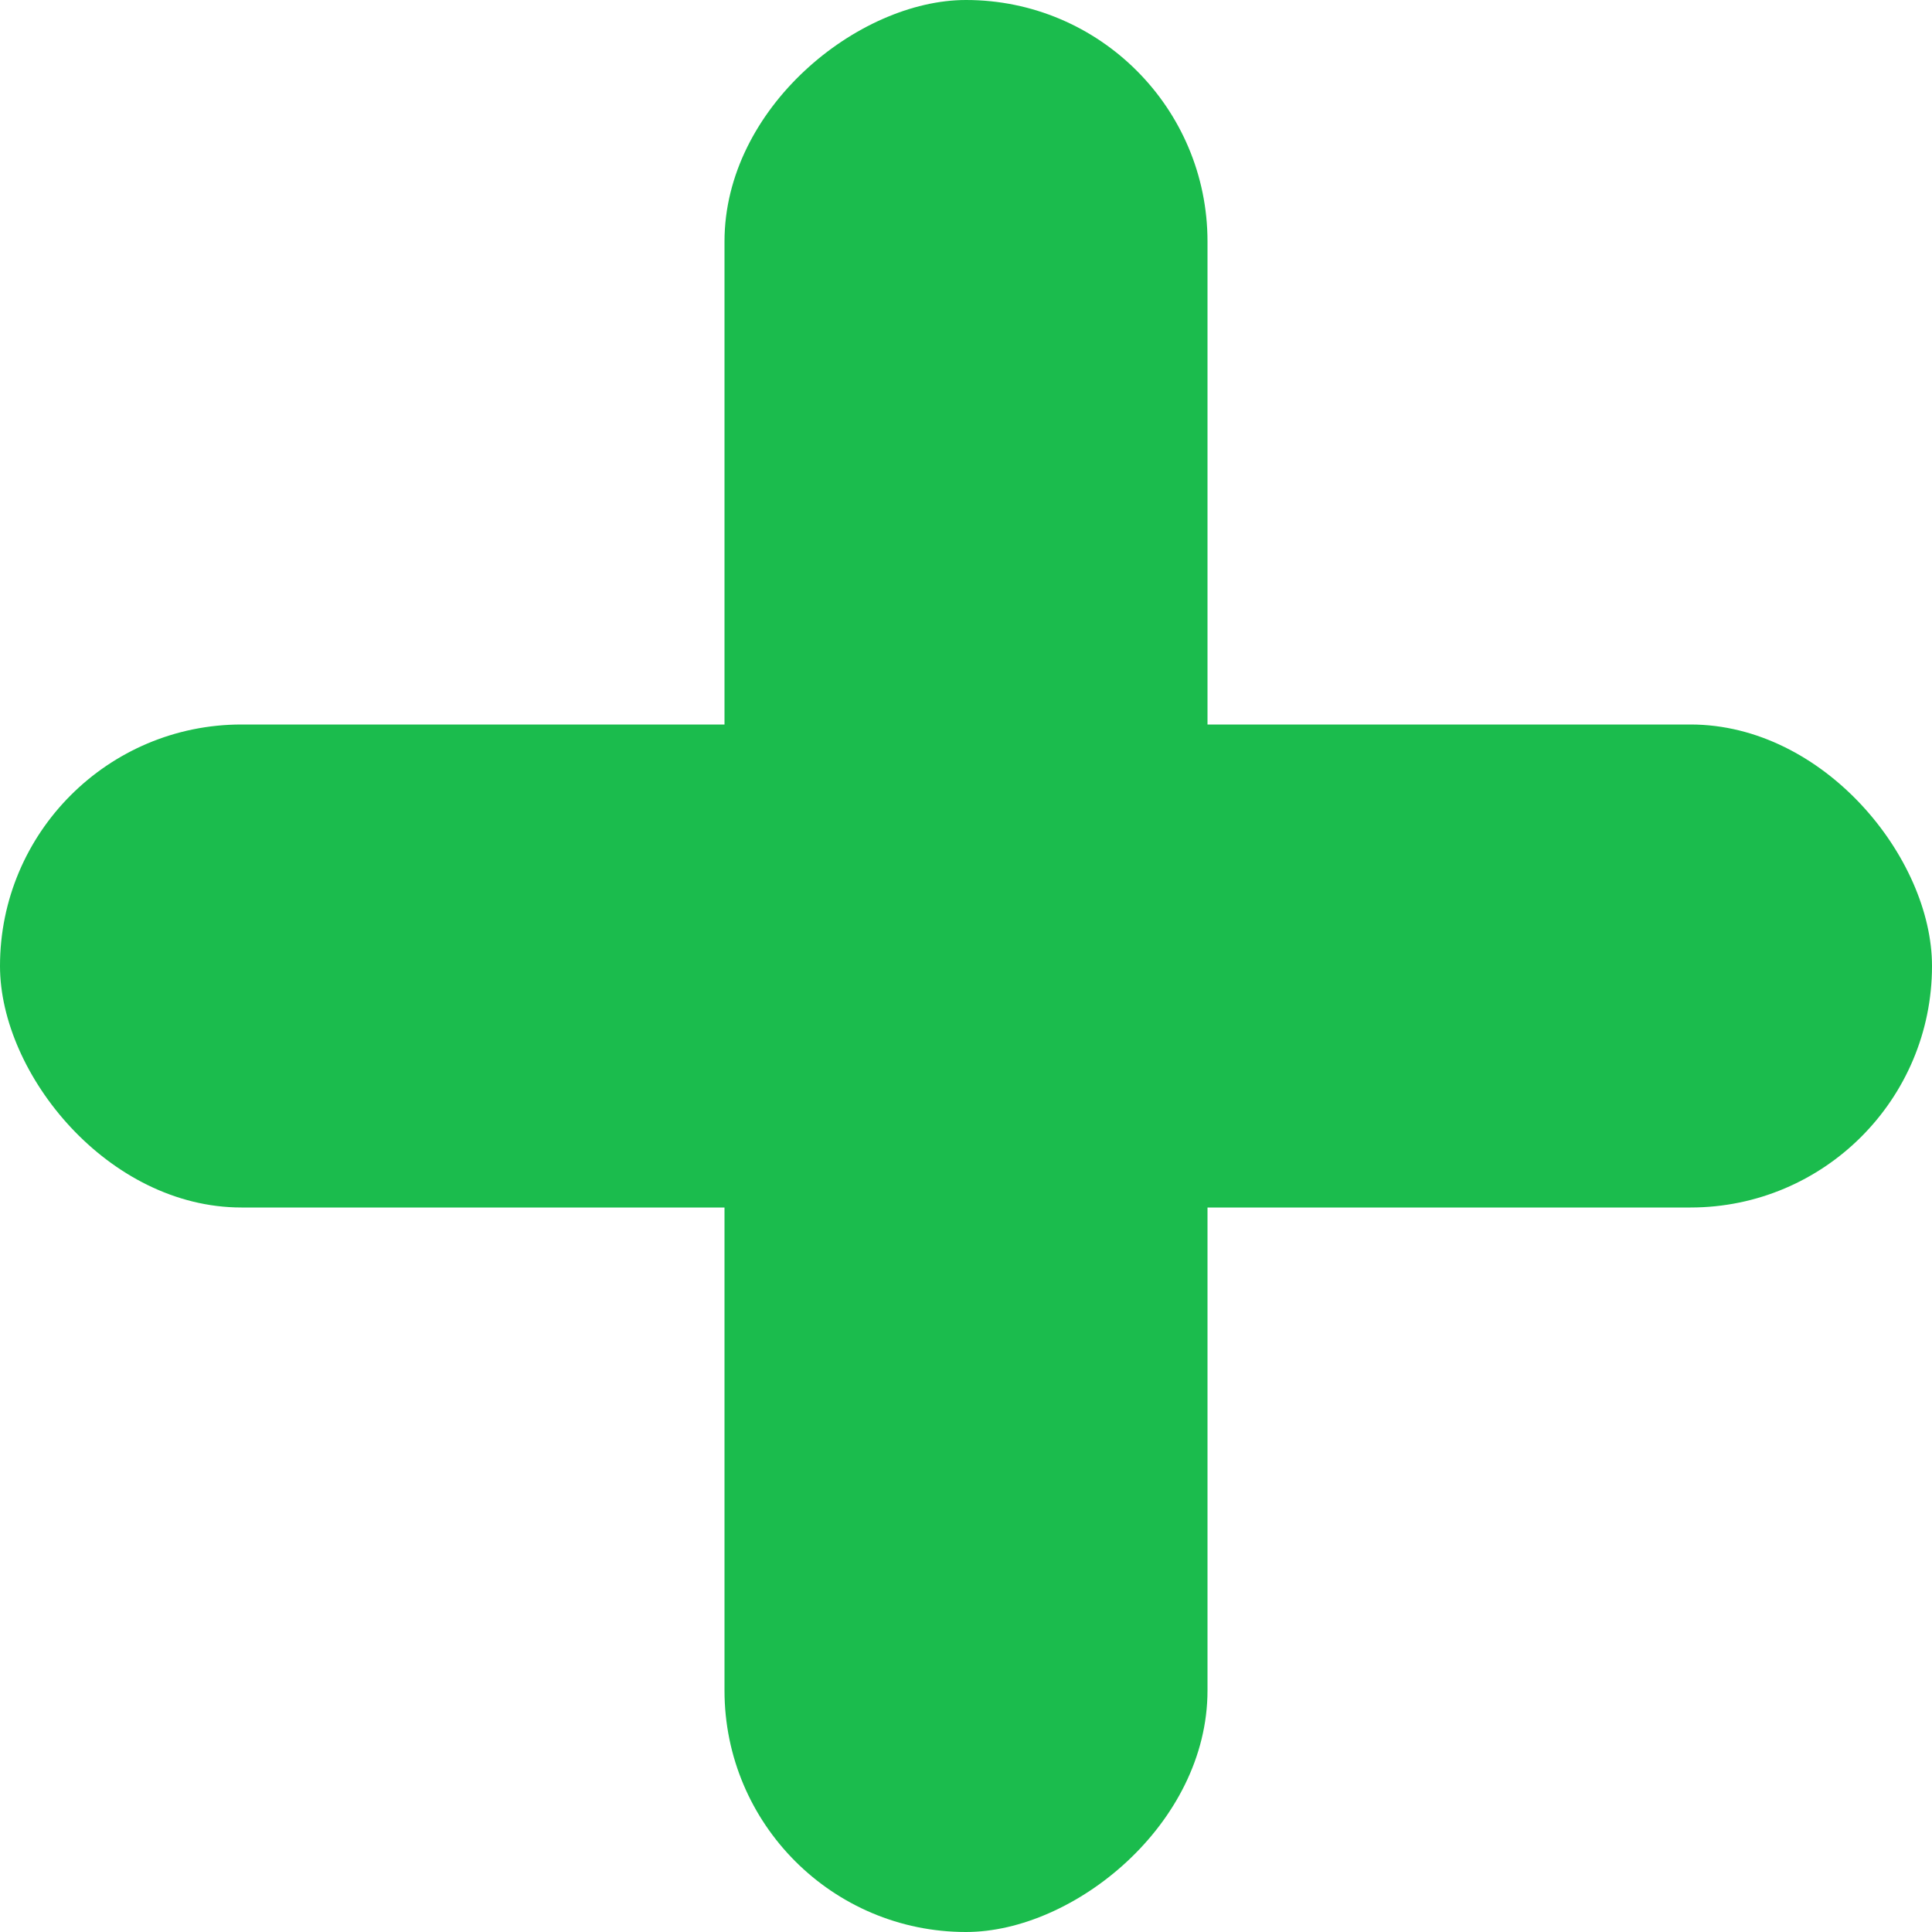 <?xml version="1.0" encoding="UTF-8"?> <svg xmlns="http://www.w3.org/2000/svg" width="8" height="8" viewBox="0 0 8 8" fill="none"><rect y="3" width="8" height="2" rx="1" fill="#1BBC4D"></rect><rect x="5" width="8" height="2" rx="1" transform="rotate(90 5 0)" fill="#1BBC4D"></rect></svg> 